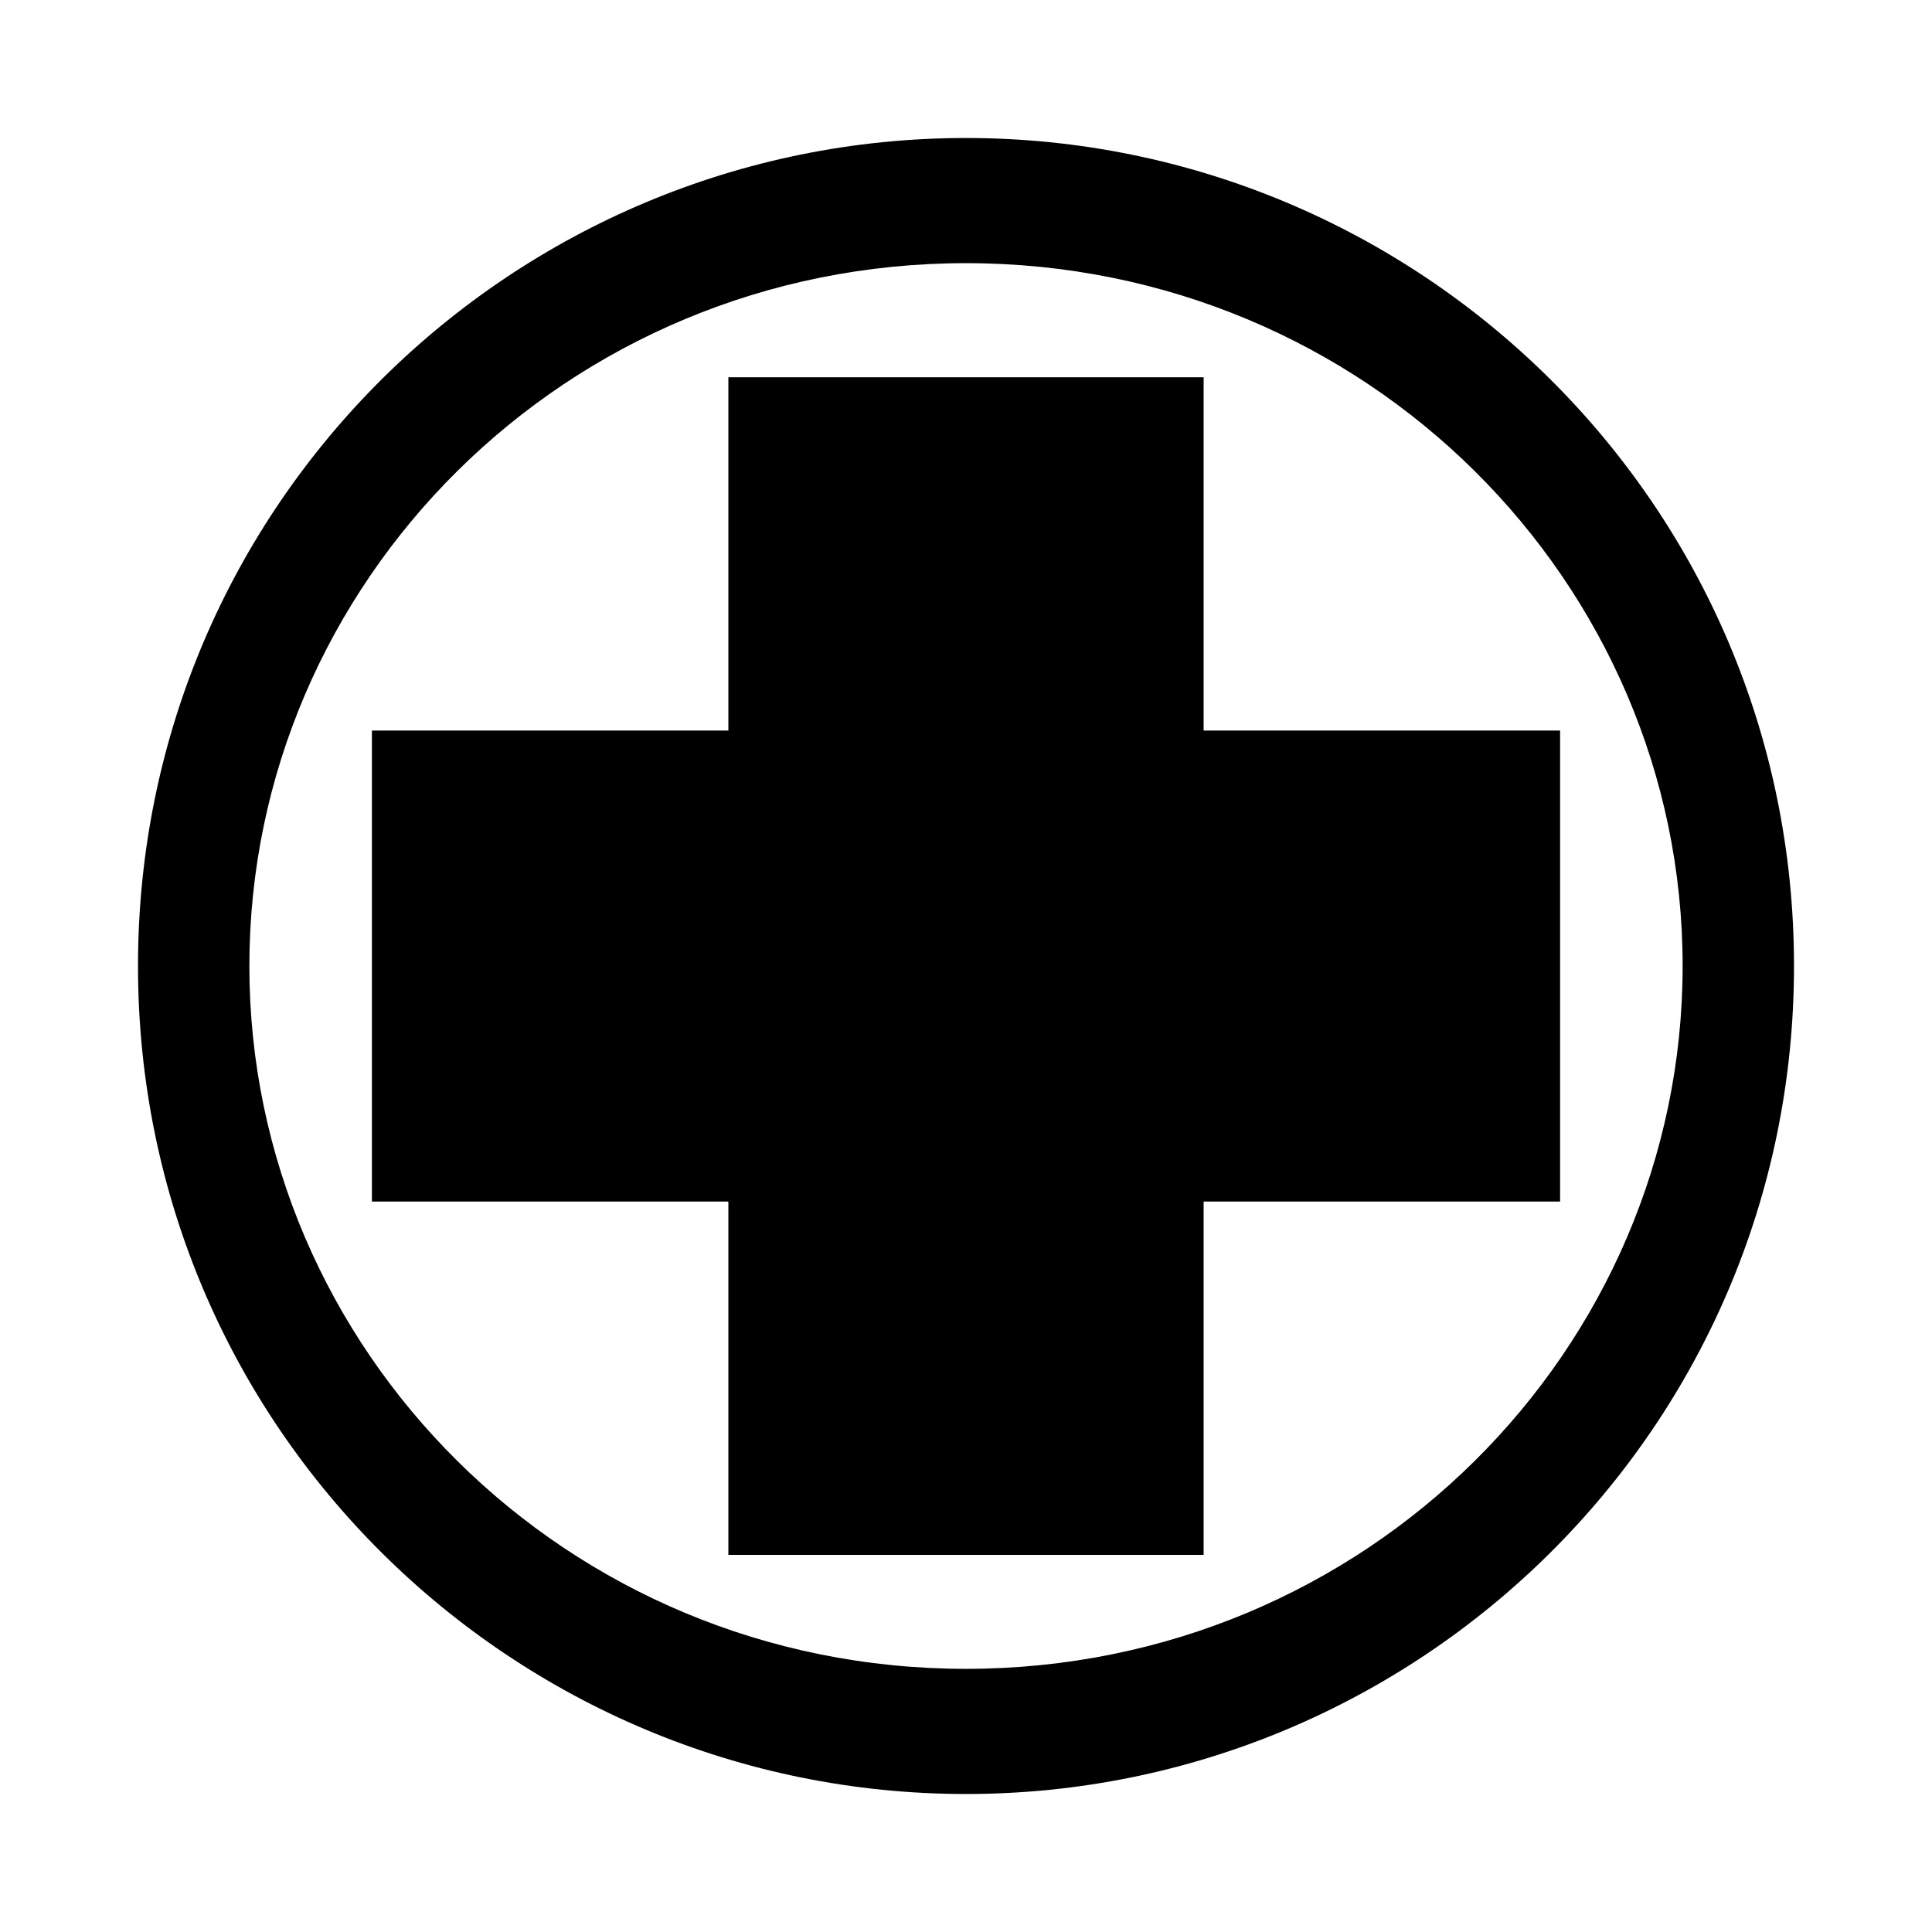 <?xml version="1.0" encoding="utf-8"?><!-- Скачано с сайта svg4.ru / Downloaded from svg4.ru -->
<svg fill="#000000" width="800px" height="800px" viewBox="0 0 14 14" role="img" focusable="false" aria-hidden="true" xmlns="http://www.w3.org/2000/svg"><path d="M 7,1 C 3.724,1 1,3.648 1,7 c 0,3.352 2.724,6 6,6 3.276,0 6,-2.648 6,-6 C 13,3.648 10.276,1 7,1 Z m 0,0.907 c 2.905,0 5.193,2.319 5.193,5.093 0,2.774 -2.288,5.093 -5.193,5.093 C 4.095,12.093 1.807,9.774 1.807,7 1.807,4.226 4.095,1.907 7,1.907 Z m -1.722,0.827 0,2.56 -2.583,0 0,3.413 2.583,0 0,2.56 3.444,0 0,-2.56 2.583,0 0,-3.413 -2.583,0 0,-2.56 -3.444,0 z"/></svg>